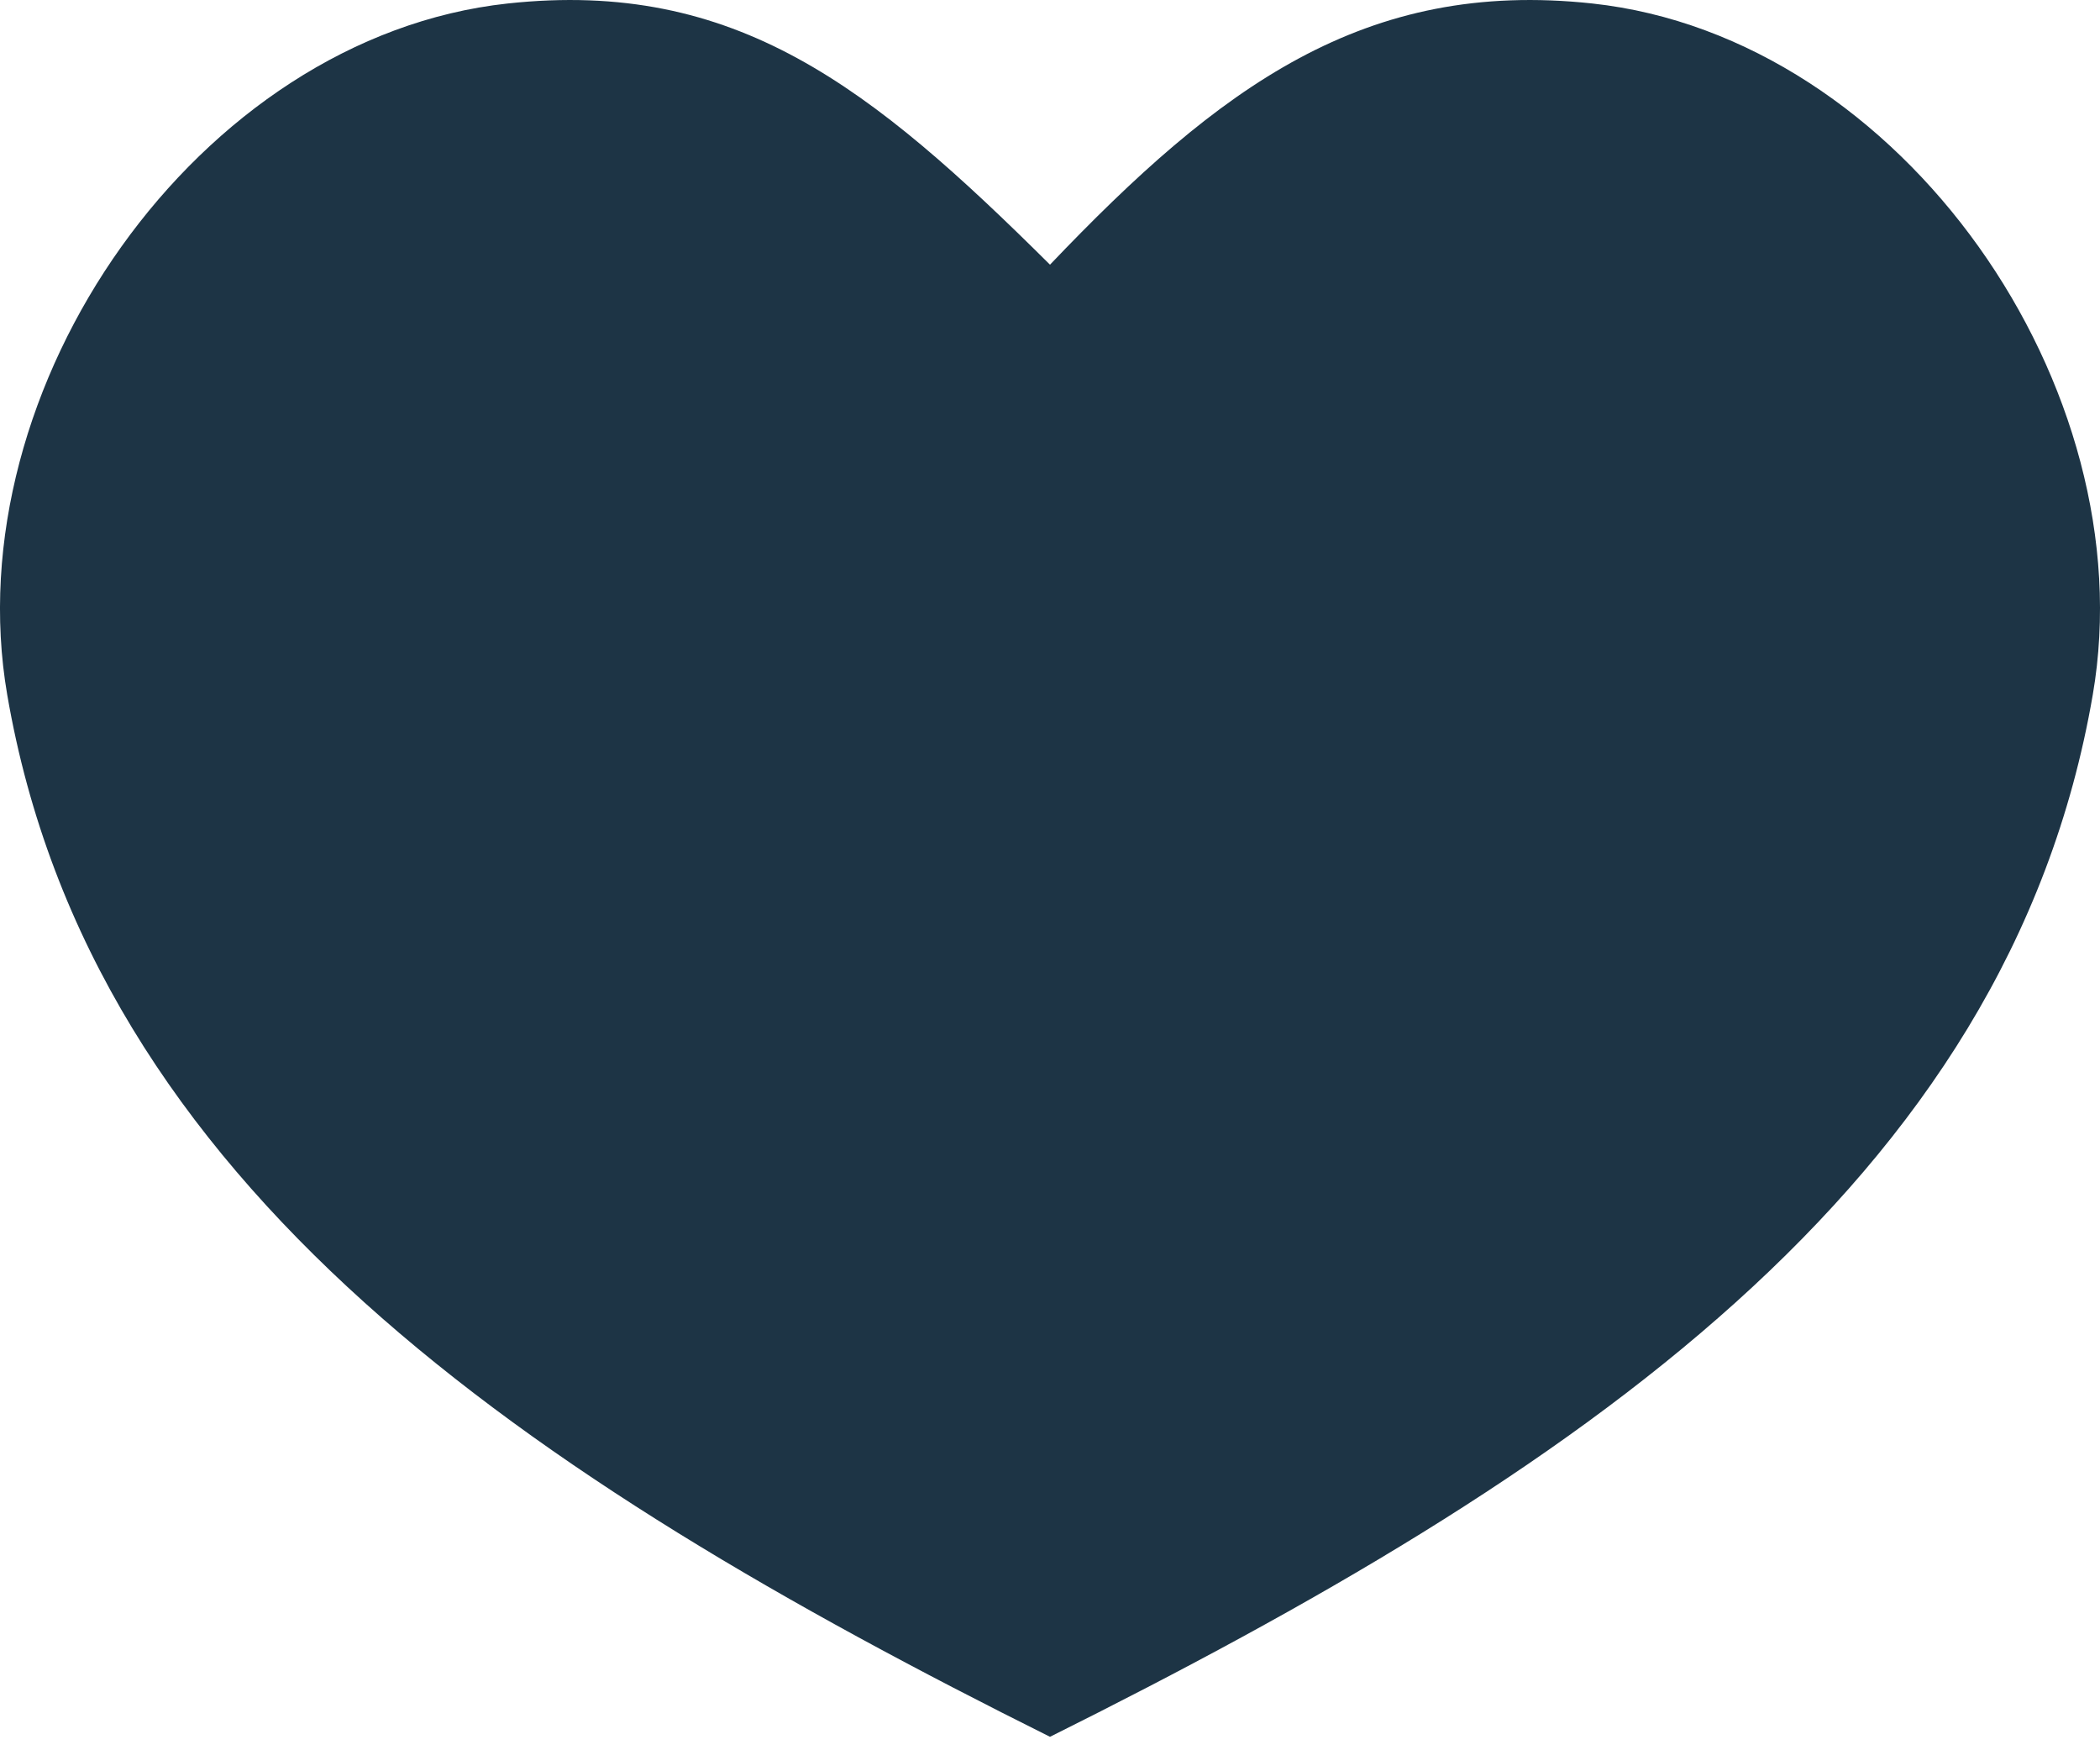 <?xml version="1.0" encoding="UTF-8"?>
<svg width="48px" height="40px" viewBox="0 0 48 40" version="1.1" xmlns="http://www.w3.org/2000/svg" xmlns:xlink="http://www.w3.org/1999/xlink">
    <!-- Generator: Sketch 51.1 (57501) - http://www.bohemiancoding.com/sketch -->
    <title>heart</title>
    <desc>Created with Sketch.</desc>
    <defs></defs>
    <g id="Desktop-pages" stroke="none" stroke-width="1" fill="none" fill-rule="evenodd">
        <g id="Careers-Desktop-HD" transform="translate(-933, -1020)" fill="#1D3445" fill-rule="nonzero">
            <g id="What-We-Offer-SECTION" transform="translate(376, 851)">
                <g id="Benefit-2" transform="translate(399, 119)">
                    <g id="heart" transform="translate(158, 50)">
                        <path d="M36.398,0.08 C31.186,-0.484 27.874,1.987 24,6.049 C19.91,1.987 16.814,-0.484 11.602,0.08 C4.513,0.85 -1.041,8.871 0.165,15.877 C2.097,27.108 12.054,33.739 24,39.692 C35.946,33.739 45.903,27.108 47.835,15.877 C49.041,8.871 43.487,0.85 36.398,0.08 Z" id="Shape"></path>
                    </g>
                </g>
            </g>
        </g>
    </g>
</svg>